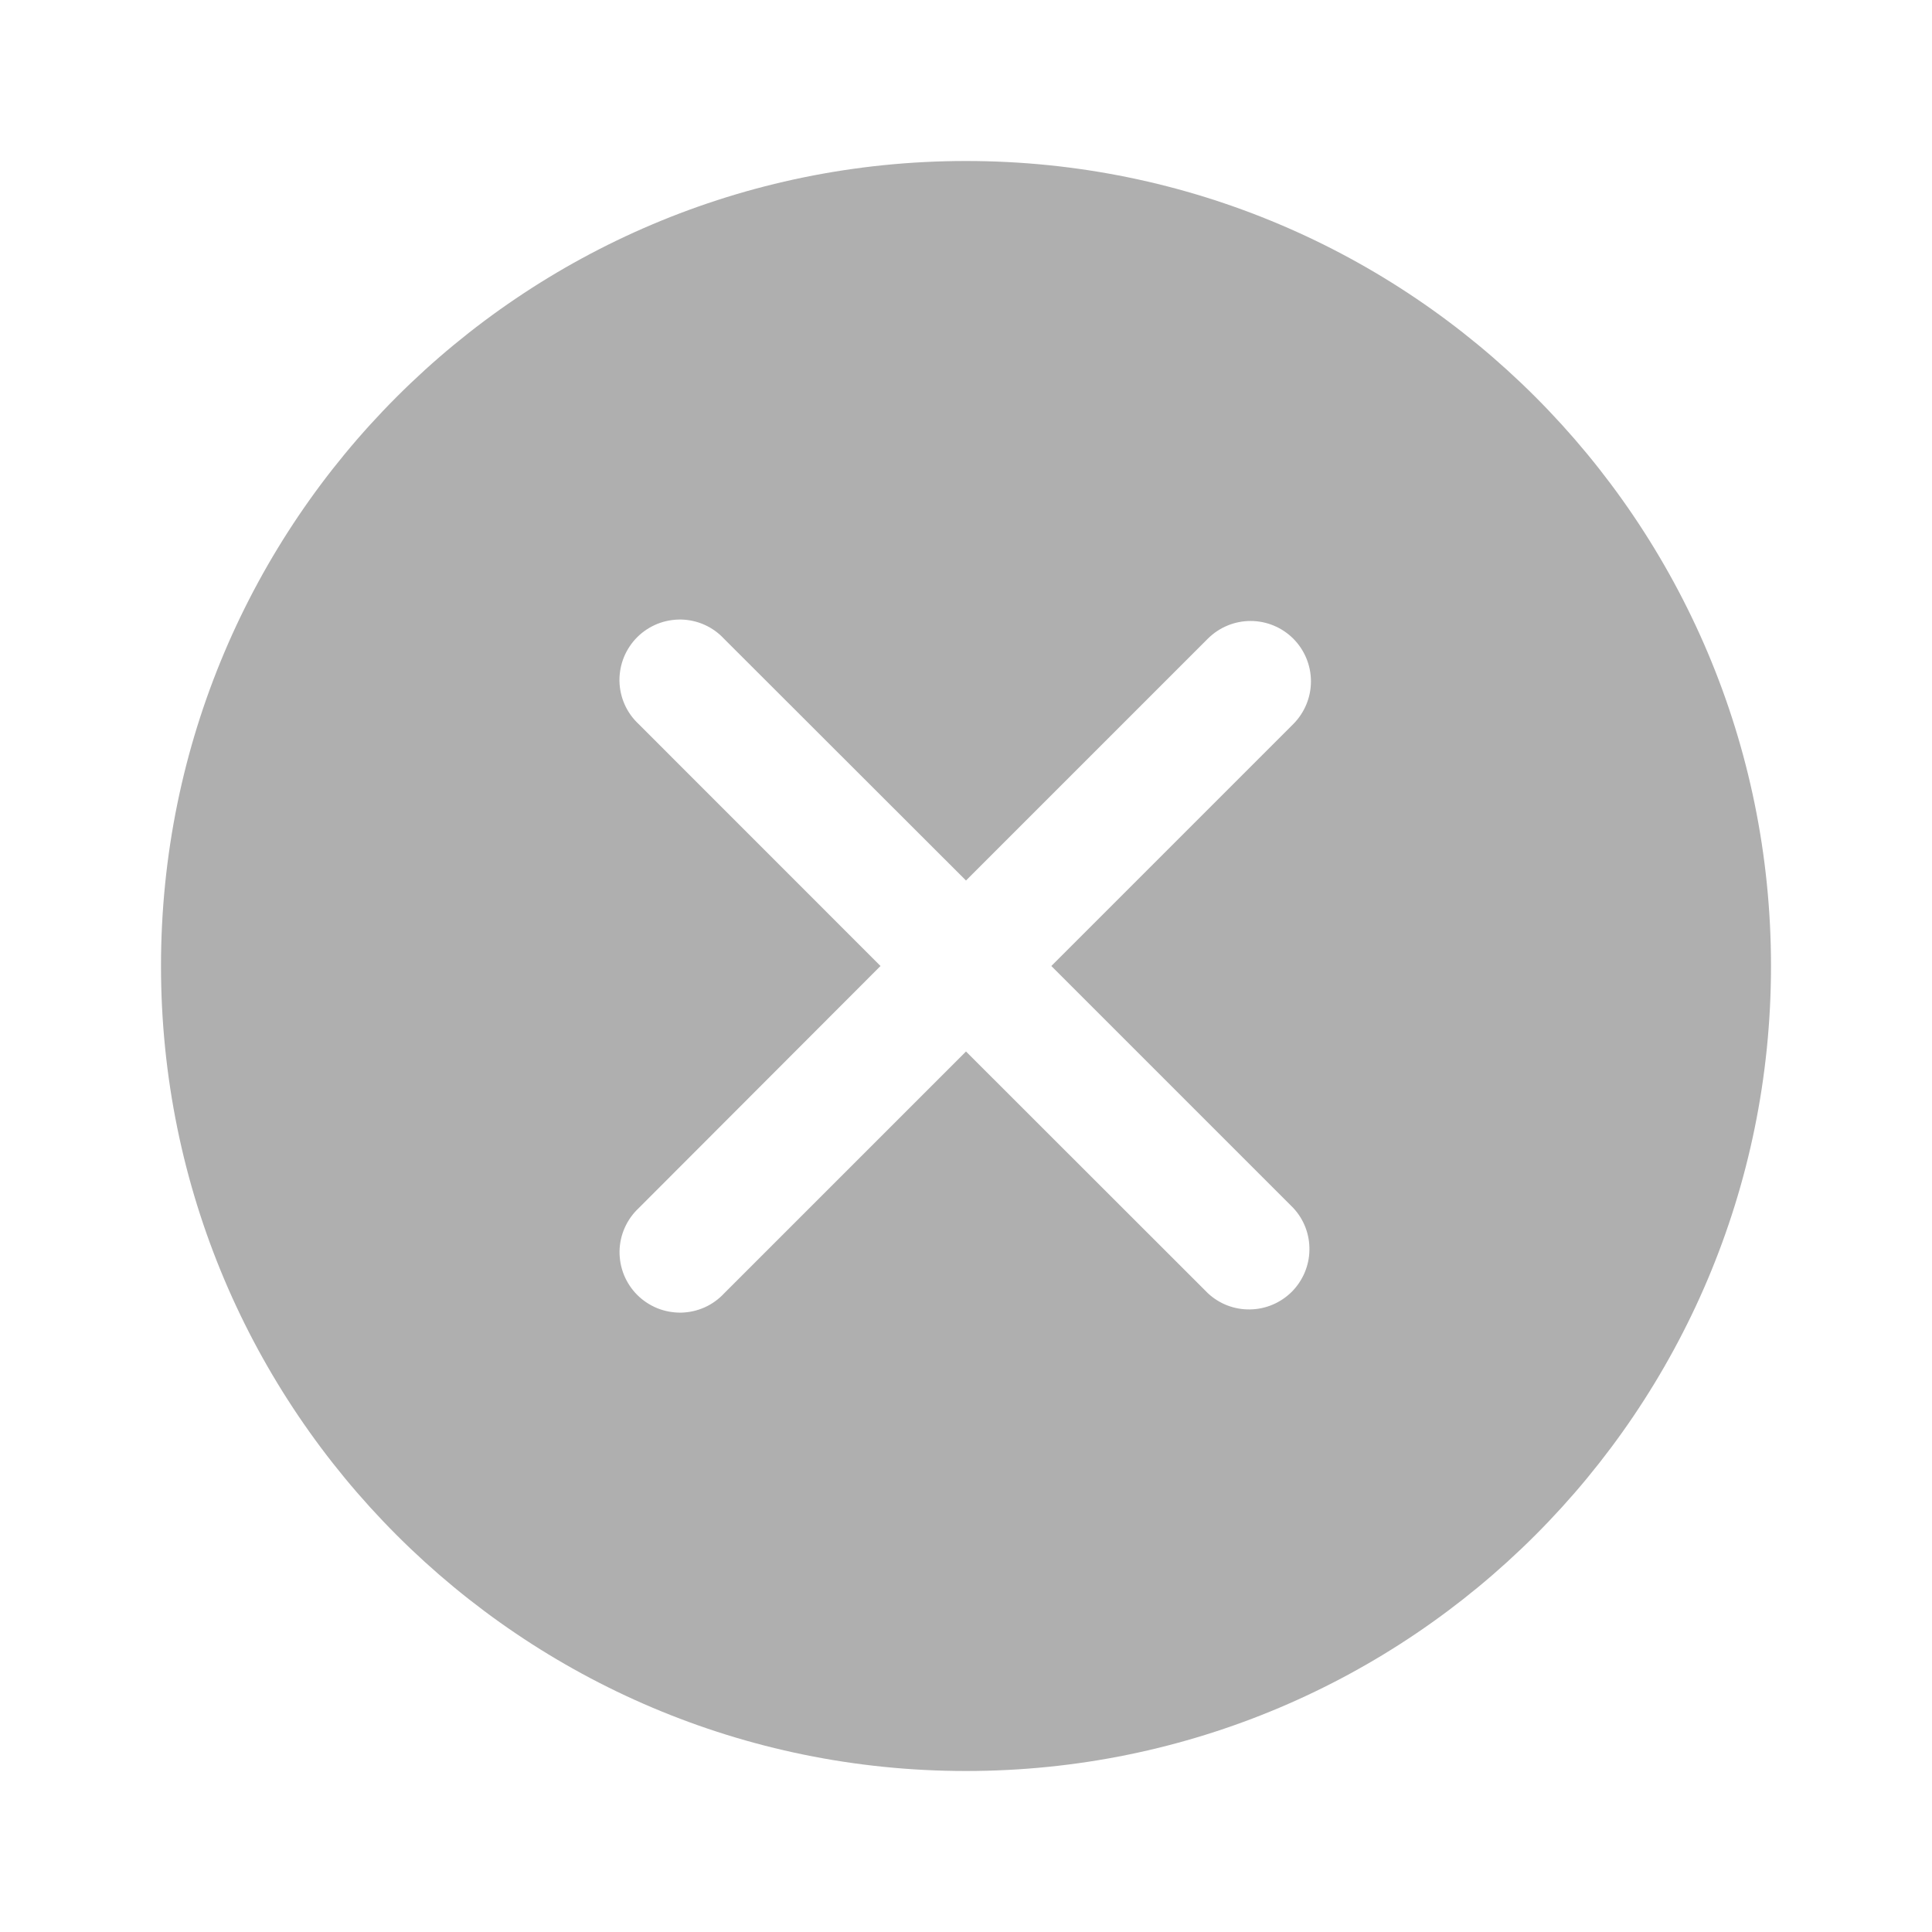 <?xml version="1.0" encoding="UTF-8"?> <svg xmlns="http://www.w3.org/2000/svg" width="24" height="24" viewBox="0 0 24 24" fill="none"><path fill-rule="evenodd" clip-rule="evenodd" d="M12 22C17.523 22 22 17.523 22 12C22 6.477 17.523 2 12 2C6.477 2 2 6.477 2 12C2 17.523 6.477 22 12 22ZM16.066 7.934C16.206 8.075 16.285 8.265 16.285 8.464C16.285 8.663 16.206 8.853 16.066 8.994L13.06 12L16.065 15.005C16.198 15.147 16.27 15.335 16.266 15.53C16.263 15.724 16.184 15.909 16.047 16.047C15.909 16.184 15.724 16.263 15.53 16.266C15.335 16.27 15.147 16.198 15.005 16.065L12 13.062L8.995 16.067C8.926 16.141 8.844 16.2 8.752 16.241C8.66 16.282 8.56 16.304 8.46 16.306C8.359 16.307 8.259 16.289 8.165 16.251C8.072 16.213 7.987 16.157 7.916 16.086C7.845 16.015 7.789 15.93 7.751 15.837C7.713 15.743 7.695 15.643 7.696 15.543C7.698 15.442 7.72 15.342 7.761 15.251C7.802 15.159 7.861 15.076 7.935 15.007L10.938 12L7.934 8.995C7.86 8.926 7.801 8.844 7.76 8.752C7.719 8.66 7.697 8.56 7.695 8.46C7.694 8.359 7.712 8.259 7.75 8.165C7.788 8.072 7.844 7.987 7.915 7.916C7.986 7.845 8.071 7.789 8.164 7.751C8.258 7.713 8.358 7.695 8.459 7.696C8.559 7.698 8.659 7.72 8.751 7.761C8.843 7.802 8.925 7.861 8.994 7.935L12 10.938L15.005 7.933C15.146 7.793 15.336 7.714 15.535 7.714C15.734 7.714 15.924 7.793 16.065 7.933" fill="#AFAFAF"></path></svg> 